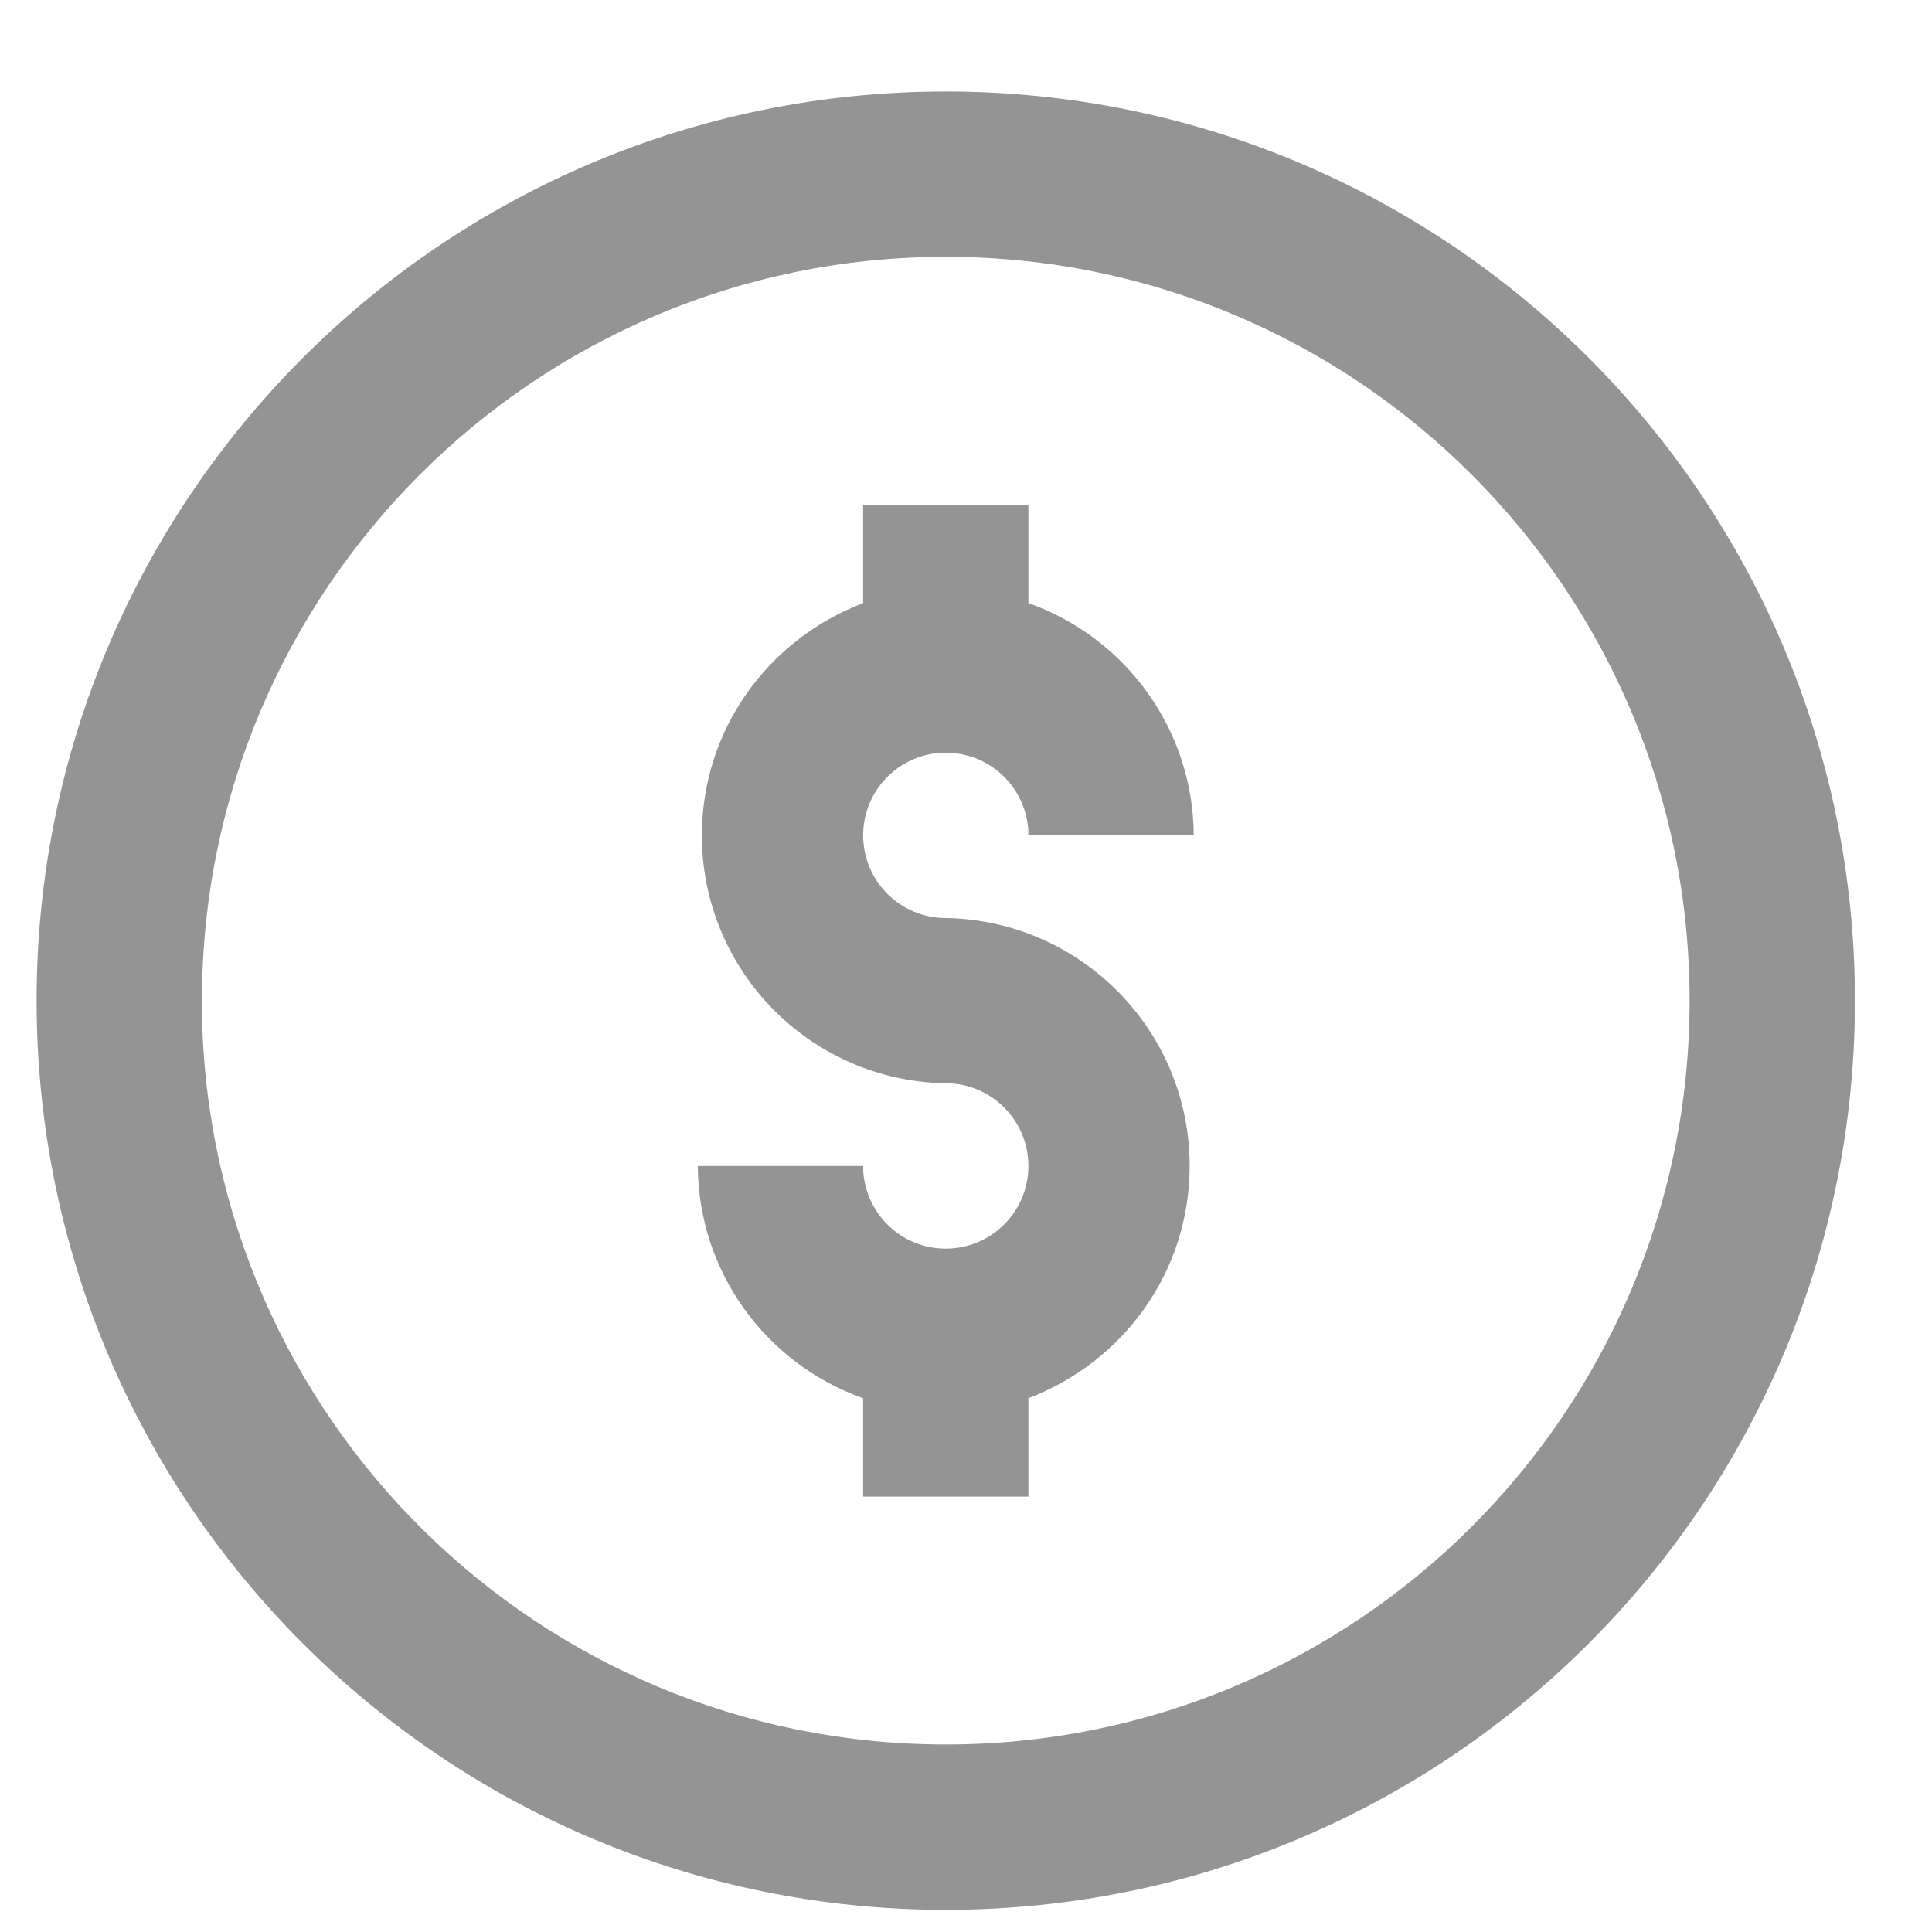 <?xml version="1.0" encoding="UTF-8"?>
<svg width="17px" height="17px" viewBox="0 0 17 17" version="1.1" xmlns="http://www.w3.org/2000/svg" xmlns:xlink="http://www.w3.org/1999/xlink">
    <title>cheap_949494_16x16</title>
    <defs>
        <path d="M8,0 C12.418,0 16,3.582 16,8 L16,8 L15.999,8.132 C15.928,12.49 12.374,16 8,16 C3.582,16 0,12.418 0,8 C0,3.582 3.582,0 8,0 Z M8,1.455 C4.385,1.455 1.455,4.385 1.455,8 L1.455,8 L1.455,8.108 C1.513,11.673 4.421,14.545 8,14.545 C11.615,14.545 14.545,11.615 14.545,8 C14.545,4.385 11.615,1.455 8,1.455 Z M8.727,3.636 L8.727,4.502 L8.742,4.507 C9.578,4.809 10.176,5.607 10.182,6.545 L10.182,6.545 L8.727,6.545 L8.726,6.496 C8.7,6.117 8.385,5.818 8,5.818 C7.598,5.818 7.273,6.144 7.273,6.545 C7.273,6.947 7.598,7.273 8,7.273 L8,7.273 C9.189,7.293 10.146,8.262 10.146,9.454 C10.146,10.385 9.563,11.18 8.727,11.498 L8.727,11.498 L8.727,12.364 L7.273,12.364 L7.273,11.498 L7.258,11.493 C6.422,11.191 5.824,10.393 5.818,9.455 L5.818,9.455 L7.273,9.455 L7.274,9.504 C7.3,9.883 7.615,10.182 8,10.182 C8.402,10.182 8.727,9.856 8.727,9.455 C8.727,9.053 8.402,8.727 8,8.727 L8,8.727 C6.811,8.707 5.854,7.738 5.854,6.546 C5.854,5.615 6.437,4.82 7.273,4.502 L7.273,4.502 L7.273,3.636 L8.727,3.636 Z" id="path-1"></path>
    </defs>
    <g id="🤖Anthem-Life" stroke="none" stroke-width="1" fill="none" fill-rule="evenodd">
        <g id="Anthem-Life---Employees" transform="translate(-962, -348)">
            <g id="Group-12" transform="translate(156, 338)">
                <g id="Toolbar" transform="translate(600, 10.805)">
                    <g id="Iconography-/-Document-/-Submit-Resume" transform="translate(206.322, 0)">
                        <mask id="mask-2" fill="white">
                            <use xlink:href="#path-1"></use>
                        </mask>
                        <use id="Clip-2" fill="#949494" xlink:href="#path-1"></use>
                    </g>
                </g>
            </g>
        </g>
    </g>
</svg>